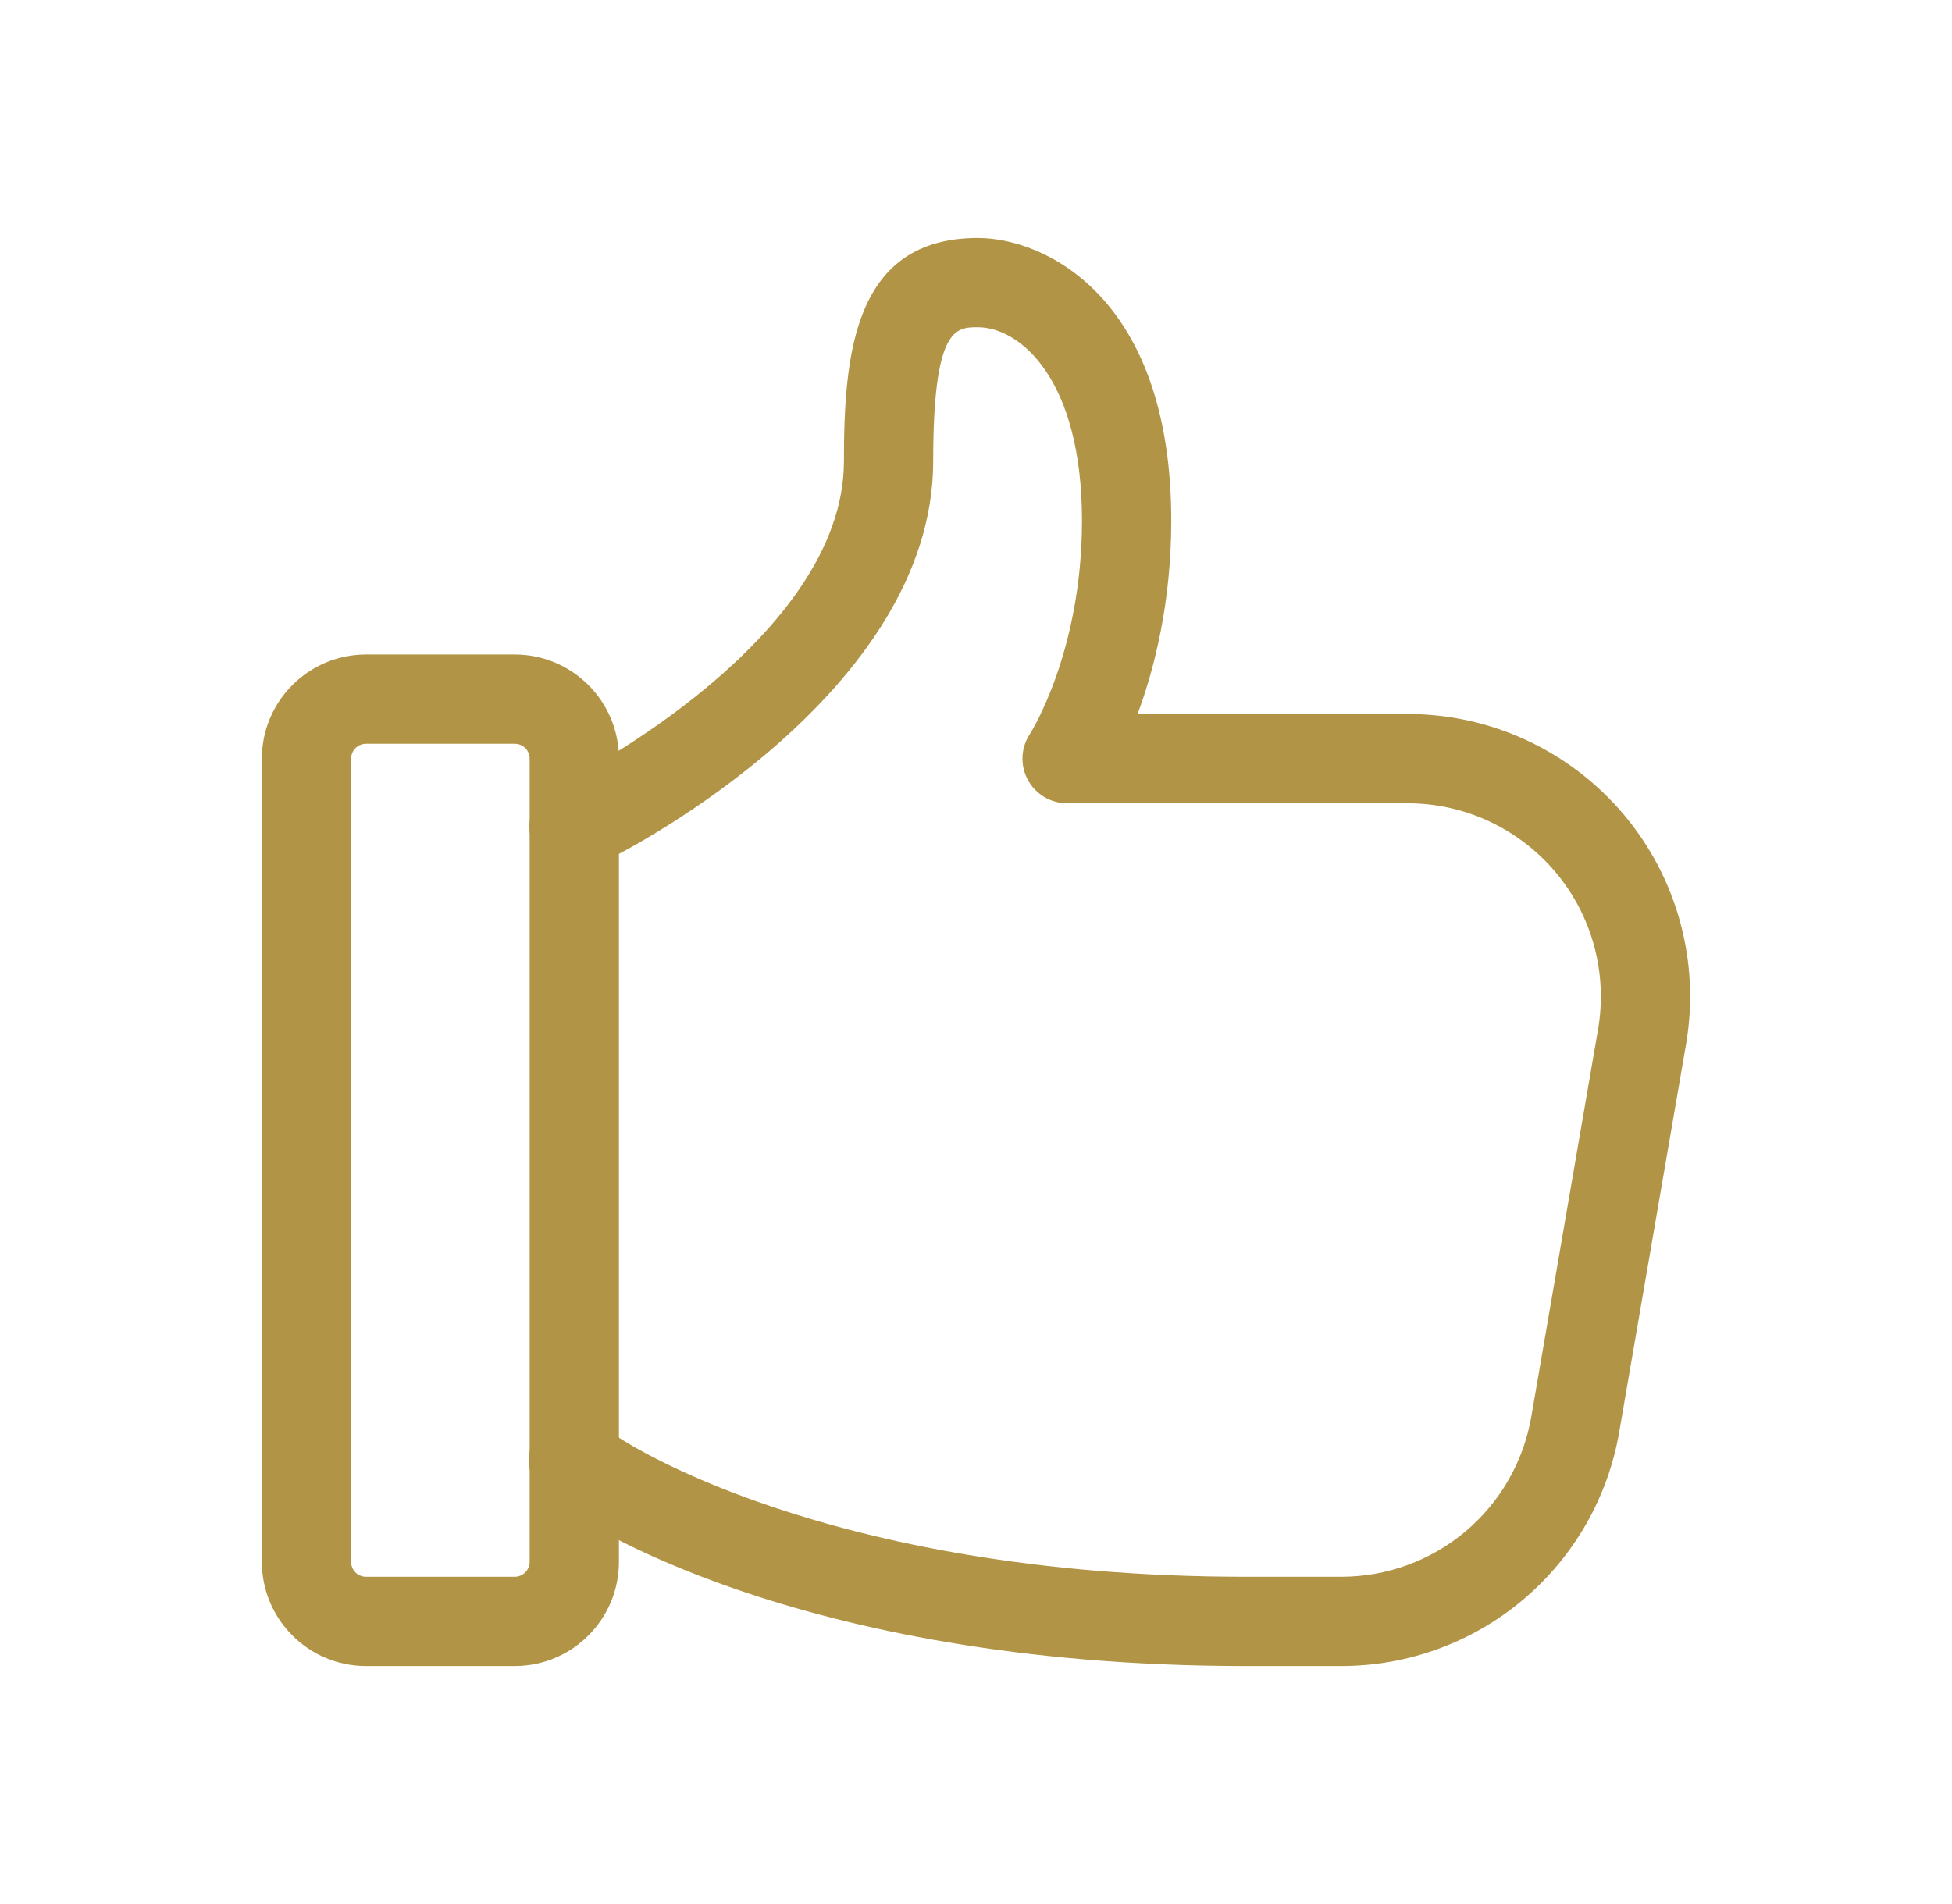 <?xml version="1.0" encoding="UTF-8"?> <svg xmlns="http://www.w3.org/2000/svg" width="41" height="40" viewBox="0 0 41 40" fill="none"><path d="M10.812 35H7.688C6.481 35 5.5 34.019 5.5 32.812V15.938C5.5 14.731 6.481 13.75 7.688 13.75H10.812C12.019 13.75 13 14.731 13 15.938V32.812C13 34.019 12.019 35 10.812 35ZM7.688 15.625C7.605 15.625 7.525 15.658 7.467 15.716C7.408 15.775 7.375 15.855 7.375 15.938V32.812C7.375 32.985 7.515 33.125 7.688 33.125H10.812C10.982 33.125 11.125 32.983 11.125 32.812V15.938C11.125 15.855 11.092 15.775 11.034 15.716C10.975 15.658 10.895 15.625 10.812 15.625H7.688Z" fill="#B19445"></path><path d="M28.164 35H26.164C16.599 35 12.057 31.835 11.869 31.7L11.519 31.45C11.415 31.38 11.327 31.29 11.259 31.185C11.191 31.08 11.145 30.962 11.123 30.839C11.101 30.716 11.104 30.59 11.131 30.468C11.159 30.346 11.21 30.231 11.283 30.13C11.356 30.028 11.448 29.942 11.555 29.876C11.661 29.811 11.779 29.767 11.903 29.748C12.026 29.729 12.152 29.735 12.274 29.765C12.395 29.796 12.509 29.85 12.609 29.925L12.959 30.175C12.997 30.203 17.259 33.125 26.164 33.125H28.164C29.122 33.127 30.049 32.789 30.782 32.172C31.514 31.555 32.004 30.698 32.165 29.754L33.565 21.629C33.666 21.046 33.638 20.447 33.484 19.876C33.33 19.304 33.052 18.773 32.671 18.32C32.289 17.868 31.814 17.504 31.277 17.254C30.74 17.004 30.156 16.875 29.564 16.875H22.414C22.244 16.875 22.078 16.829 21.932 16.742C21.786 16.654 21.667 16.529 21.587 16.38C21.507 16.23 21.469 16.062 21.477 15.892C21.485 15.723 21.54 15.559 21.634 15.418C21.641 15.405 22.726 13.707 22.726 10.938C22.726 7.957 21.419 6.875 20.539 6.875C20.077 6.875 19.601 6.875 19.601 9.688C19.601 14.585 13.11 17.887 12.832 18.026L12.482 18.201C12.372 18.257 12.252 18.291 12.129 18.3C12.005 18.31 11.881 18.295 11.764 18.256C11.646 18.217 11.537 18.156 11.444 18.075C11.35 17.994 11.274 17.895 11.218 17.785C11.163 17.674 11.13 17.553 11.122 17.43C11.113 17.306 11.129 17.183 11.169 17.065C11.209 16.948 11.271 16.84 11.353 16.747C11.434 16.654 11.534 16.578 11.645 16.524L11.995 16.349C12.051 16.321 17.726 13.428 17.726 9.688C17.726 7.42 17.944 5 20.539 5C21.944 5 24.601 6.241 24.601 10.938C24.601 12.665 24.246 14.05 23.894 15H29.564C30.429 14.999 31.284 15.188 32.069 15.553C32.853 15.918 33.548 16.45 34.106 17.112C34.663 17.774 35.069 18.55 35.294 19.385C35.52 20.22 35.56 21.095 35.412 21.948L34.012 30.073C33.777 31.453 33.061 32.705 31.99 33.607C30.919 34.509 29.564 35.003 28.164 35Z" fill="#B19445"></path></svg> 